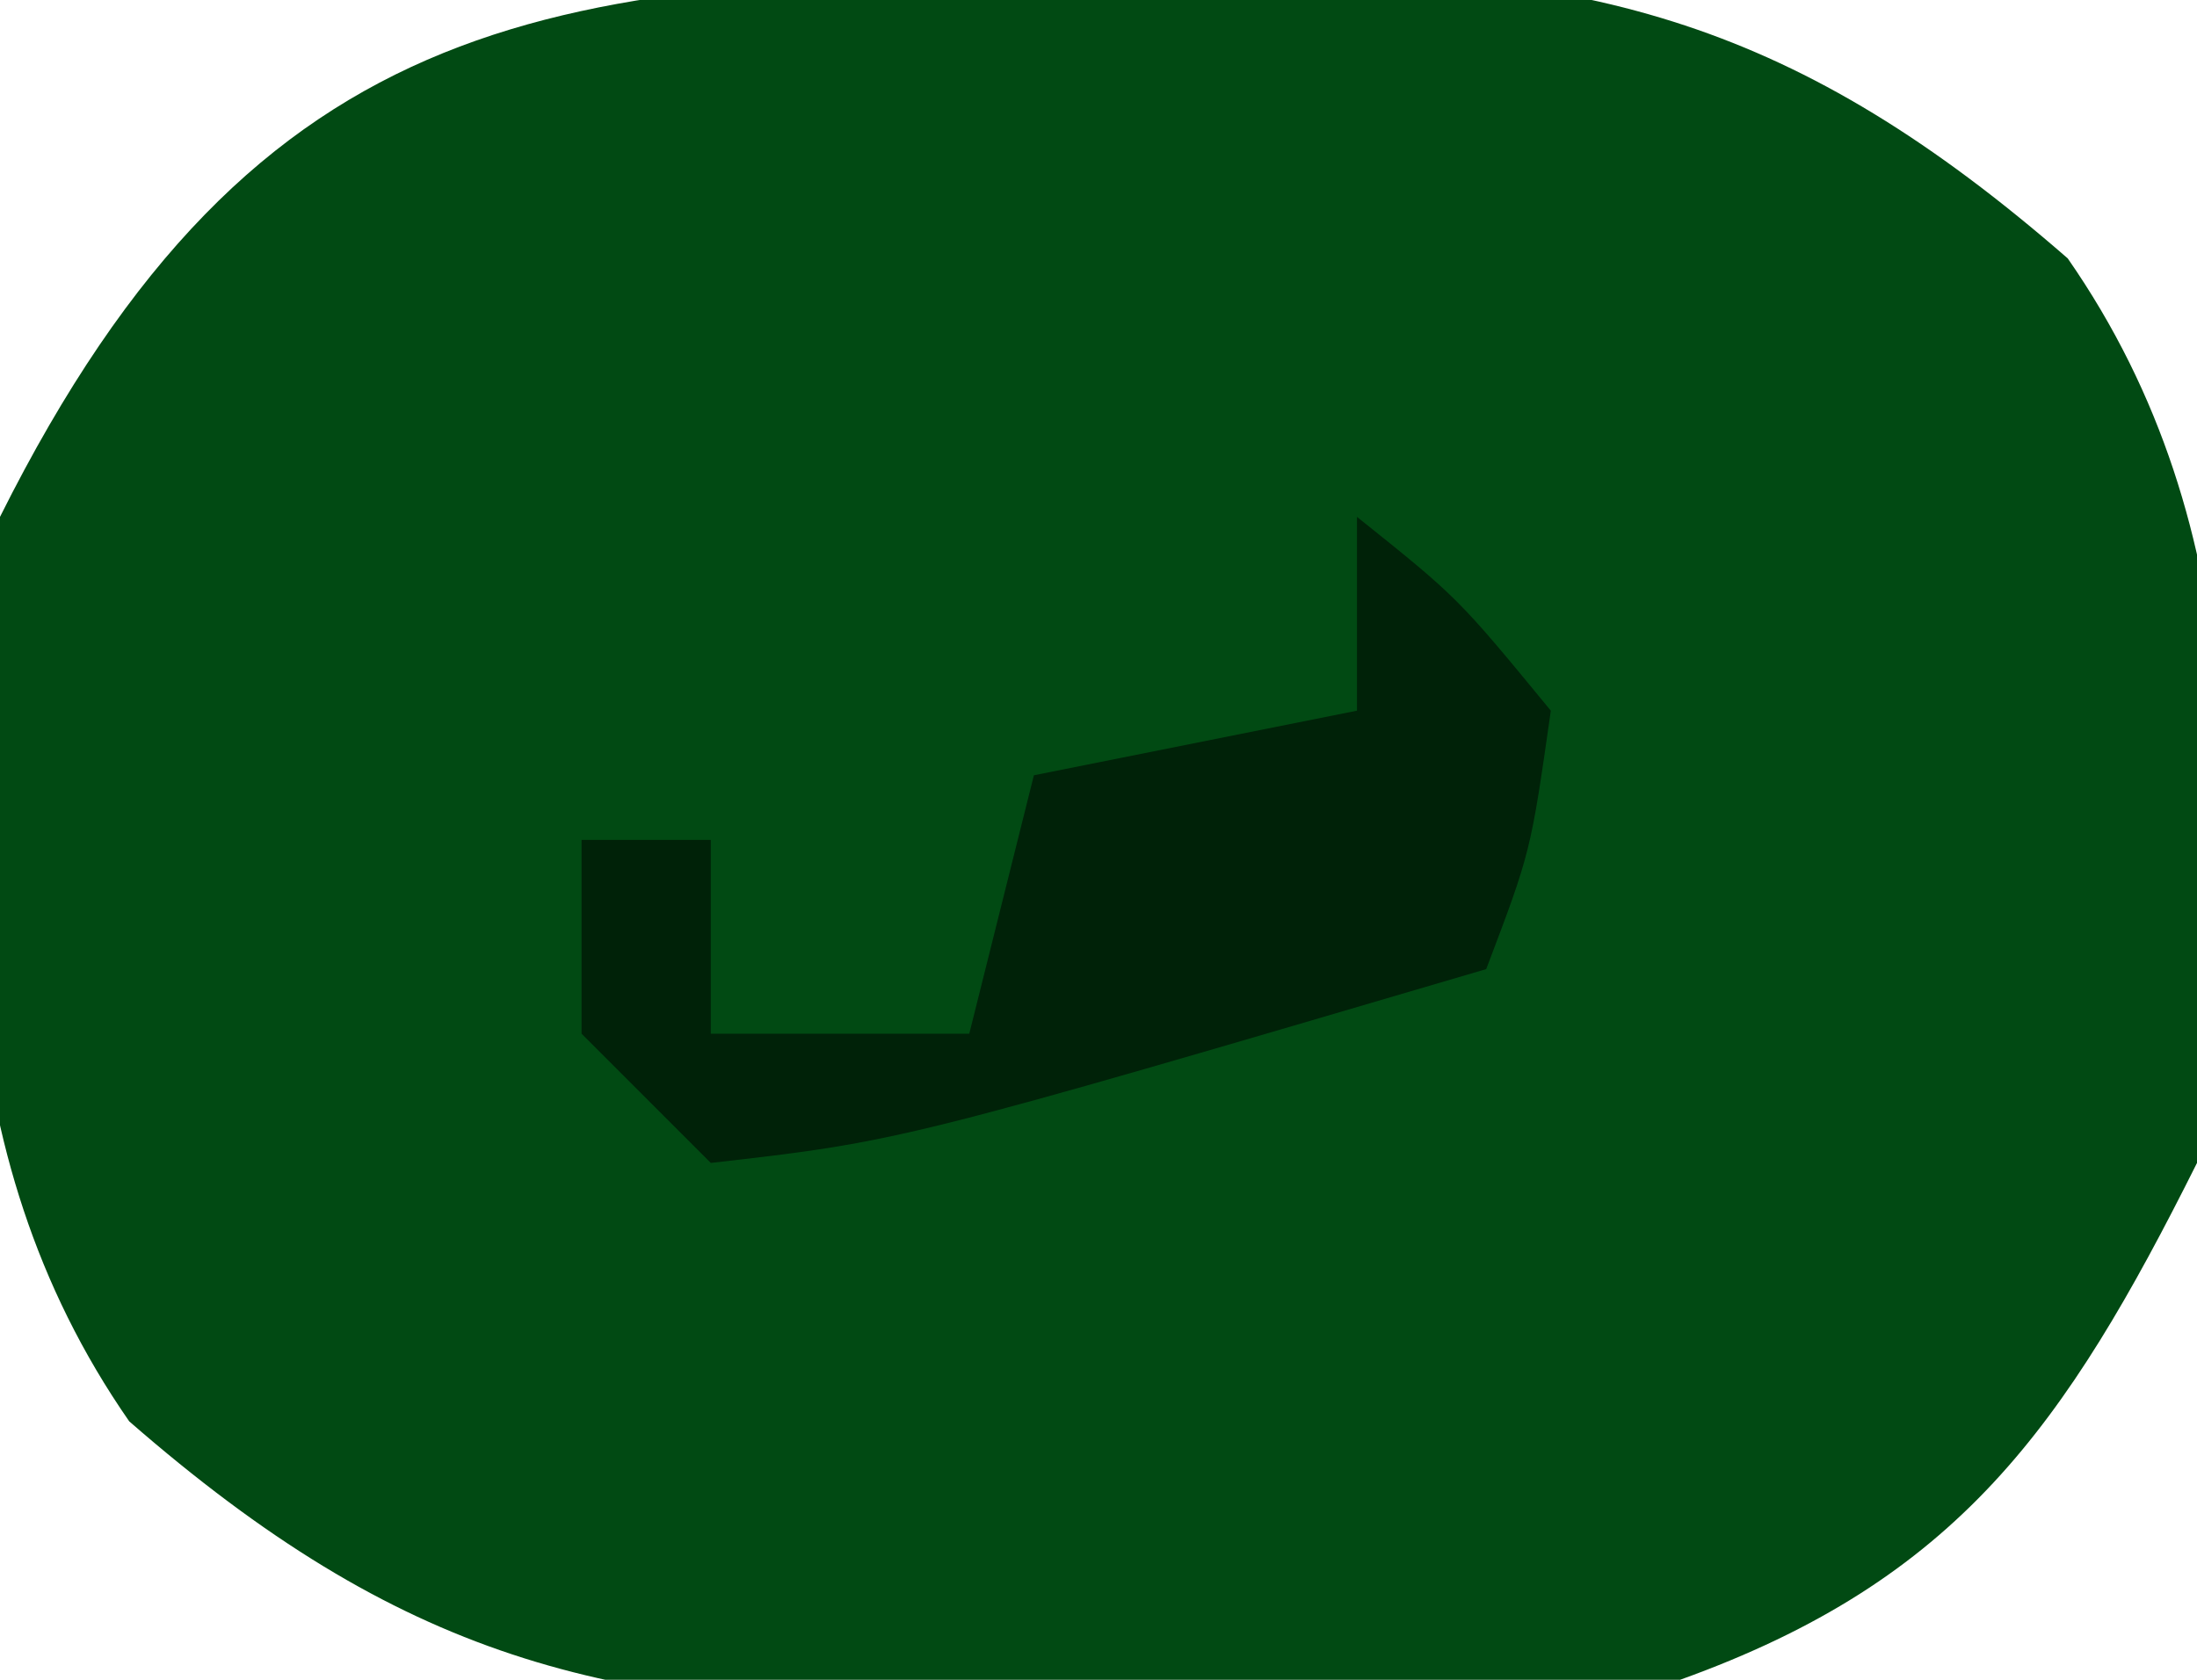 <?xml version="1.0" encoding="UTF-8"?>
<svg version="1.1" xmlns="http://www.w3.org/2000/svg" width="34" height="26">
<path d="M0 0 C1.185 -0.037 1.185 -0.037 2.395 -0.074 C7.767 -0.101 10.929 0.718 15.125 4.375 C18.047 8.581 17.761 13.454 17.125 18.375 C15.081 22.463 13.422 24.832 9.125 26.375 C6.164 26.715 3.229 26.745 0.25 26.75 C-0.54 26.774 -1.33 26.799 -2.145 26.824 C-7.517 26.851 -10.679 26.032 -14.875 22.375 C-17.797 18.169 -17.511 13.296 -16.875 8.375 C-12.879 0.383 -8.201 0.013 0 0 Z " fill="#014A13" transform="translate(16.875,-0.375)"/>
<path d="M0 0 C1.562 1.25 1.562 1.25 3 3 C2.688 5.188 2.688 5.188 2 7 C-7.056 9.664 -7.056 9.664 -10 10 C-10.66 9.34 -11.32 8.68 -12 8 C-12 7.01 -12 6.02 -12 5 C-11.34 5 -10.68 5 -10 5 C-10 5.99 -10 6.98 -10 8 C-8.68 8 -7.36 8 -6 8 C-5.67 6.68 -5.34 5.36 -5 4 C-3.35 3.67 -1.7 3.34 0 3 C0 2.01 0 1.02 0 0 Z " fill="#002208" transform="translate(21,8)"/>
</svg>
